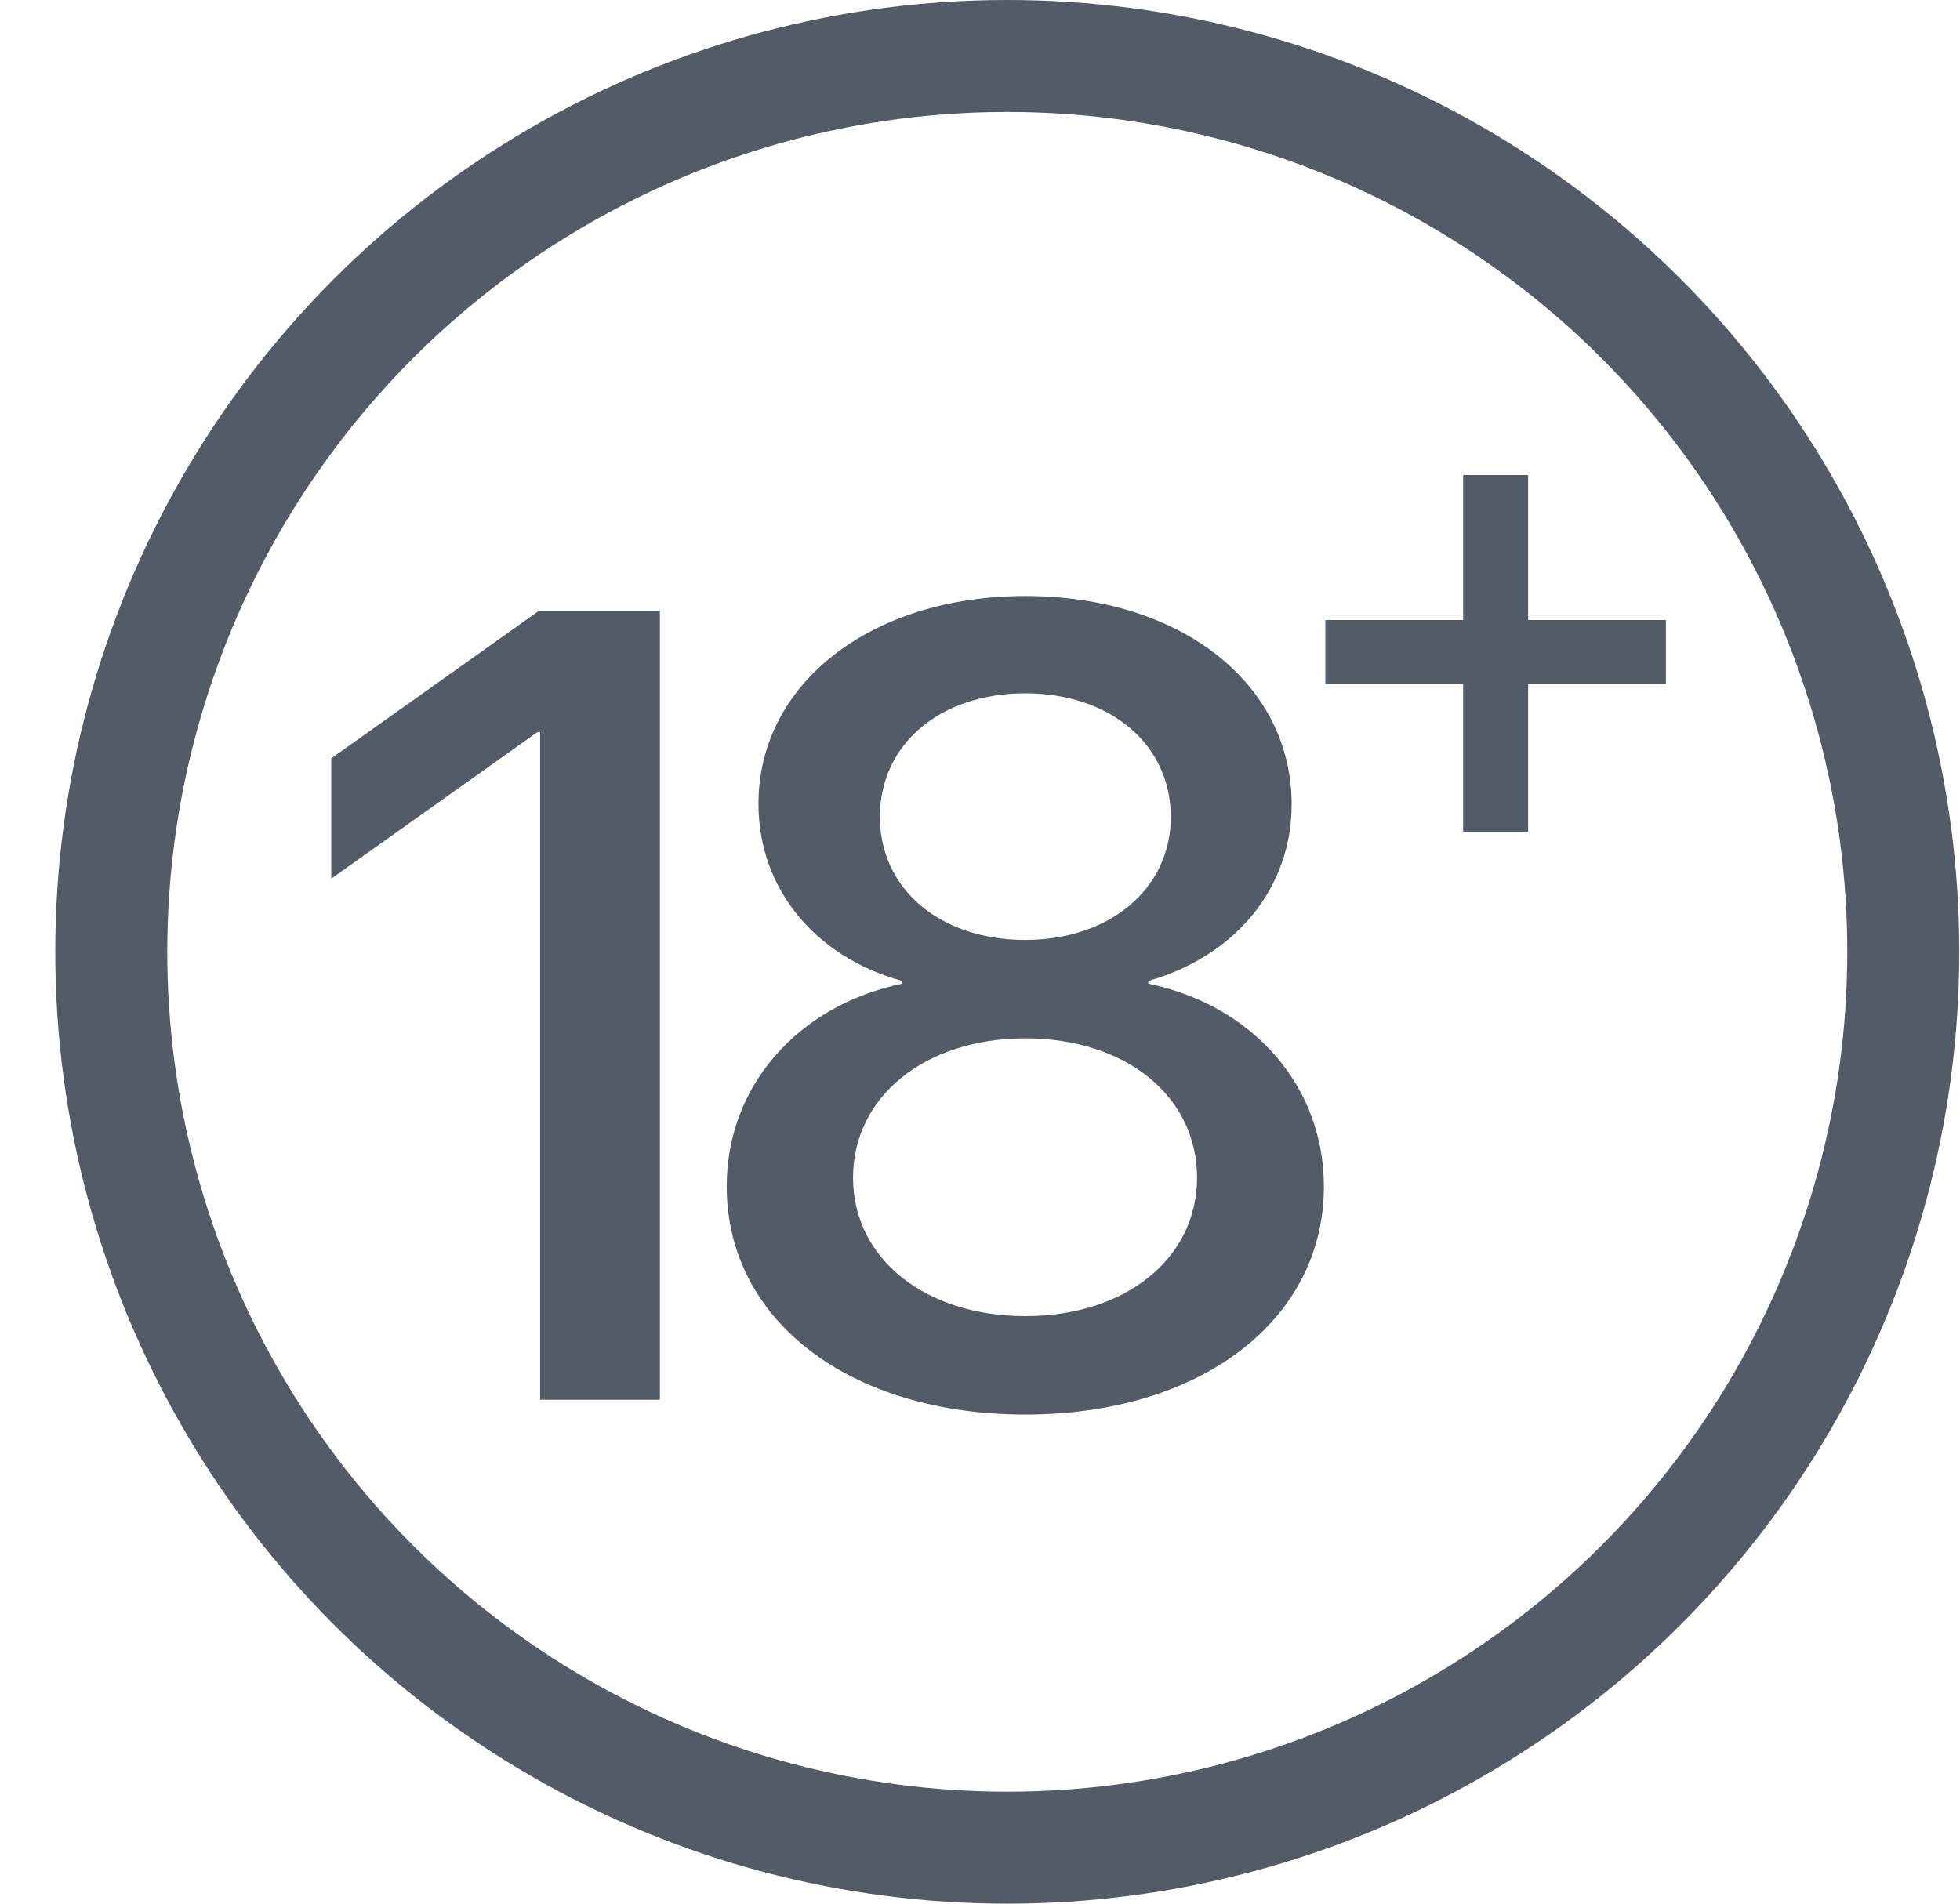 <svg width="35" height="34" viewBox="0 0 35 34" fill="none" xmlns="http://www.w3.org/2000/svg">
<circle cx="17.987" cy="17" r="16" stroke="#535C66" stroke-width="2"/>
<path d="M9.645 25H11.784V10.908H9.626L5.915 13.545V15.693L9.596 13.076H9.645V25Z" fill="#535C66"/>
<path d="M18.309 25.264C21.434 25.264 23.641 23.584 23.641 21.191C23.641 19.404 22.381 17.959 20.506 17.568V17.52C22.069 17.07 23.065 15.859 23.065 14.365C23.065 12.207 21.083 10.645 18.309 10.645C15.546 10.645 13.544 12.217 13.544 14.355C13.544 15.869 14.55 17.09 16.112 17.52V17.568C14.247 17.959 12.977 19.395 12.977 21.191C12.977 23.574 15.165 25.264 18.309 25.264ZM18.309 23.506C16.512 23.506 15.233 22.471 15.233 21.035C15.233 19.59 16.512 18.545 18.309 18.545C20.106 18.545 21.376 19.58 21.376 21.035C21.376 22.471 20.106 23.506 18.309 23.506ZM18.309 16.787C16.776 16.787 15.712 15.869 15.712 14.59C15.712 13.301 16.776 12.383 18.309 12.383C19.833 12.383 20.907 13.301 20.907 14.59C20.907 15.869 19.823 16.787 18.309 16.787Z" fill="#535C66"/>
<path d="M27.288 12.217H29.749V11.074H27.288V8.484H26.128V11.074H23.667V12.217H26.128V14.859H27.288V12.217Z" fill="#535C66"/>
</svg>
